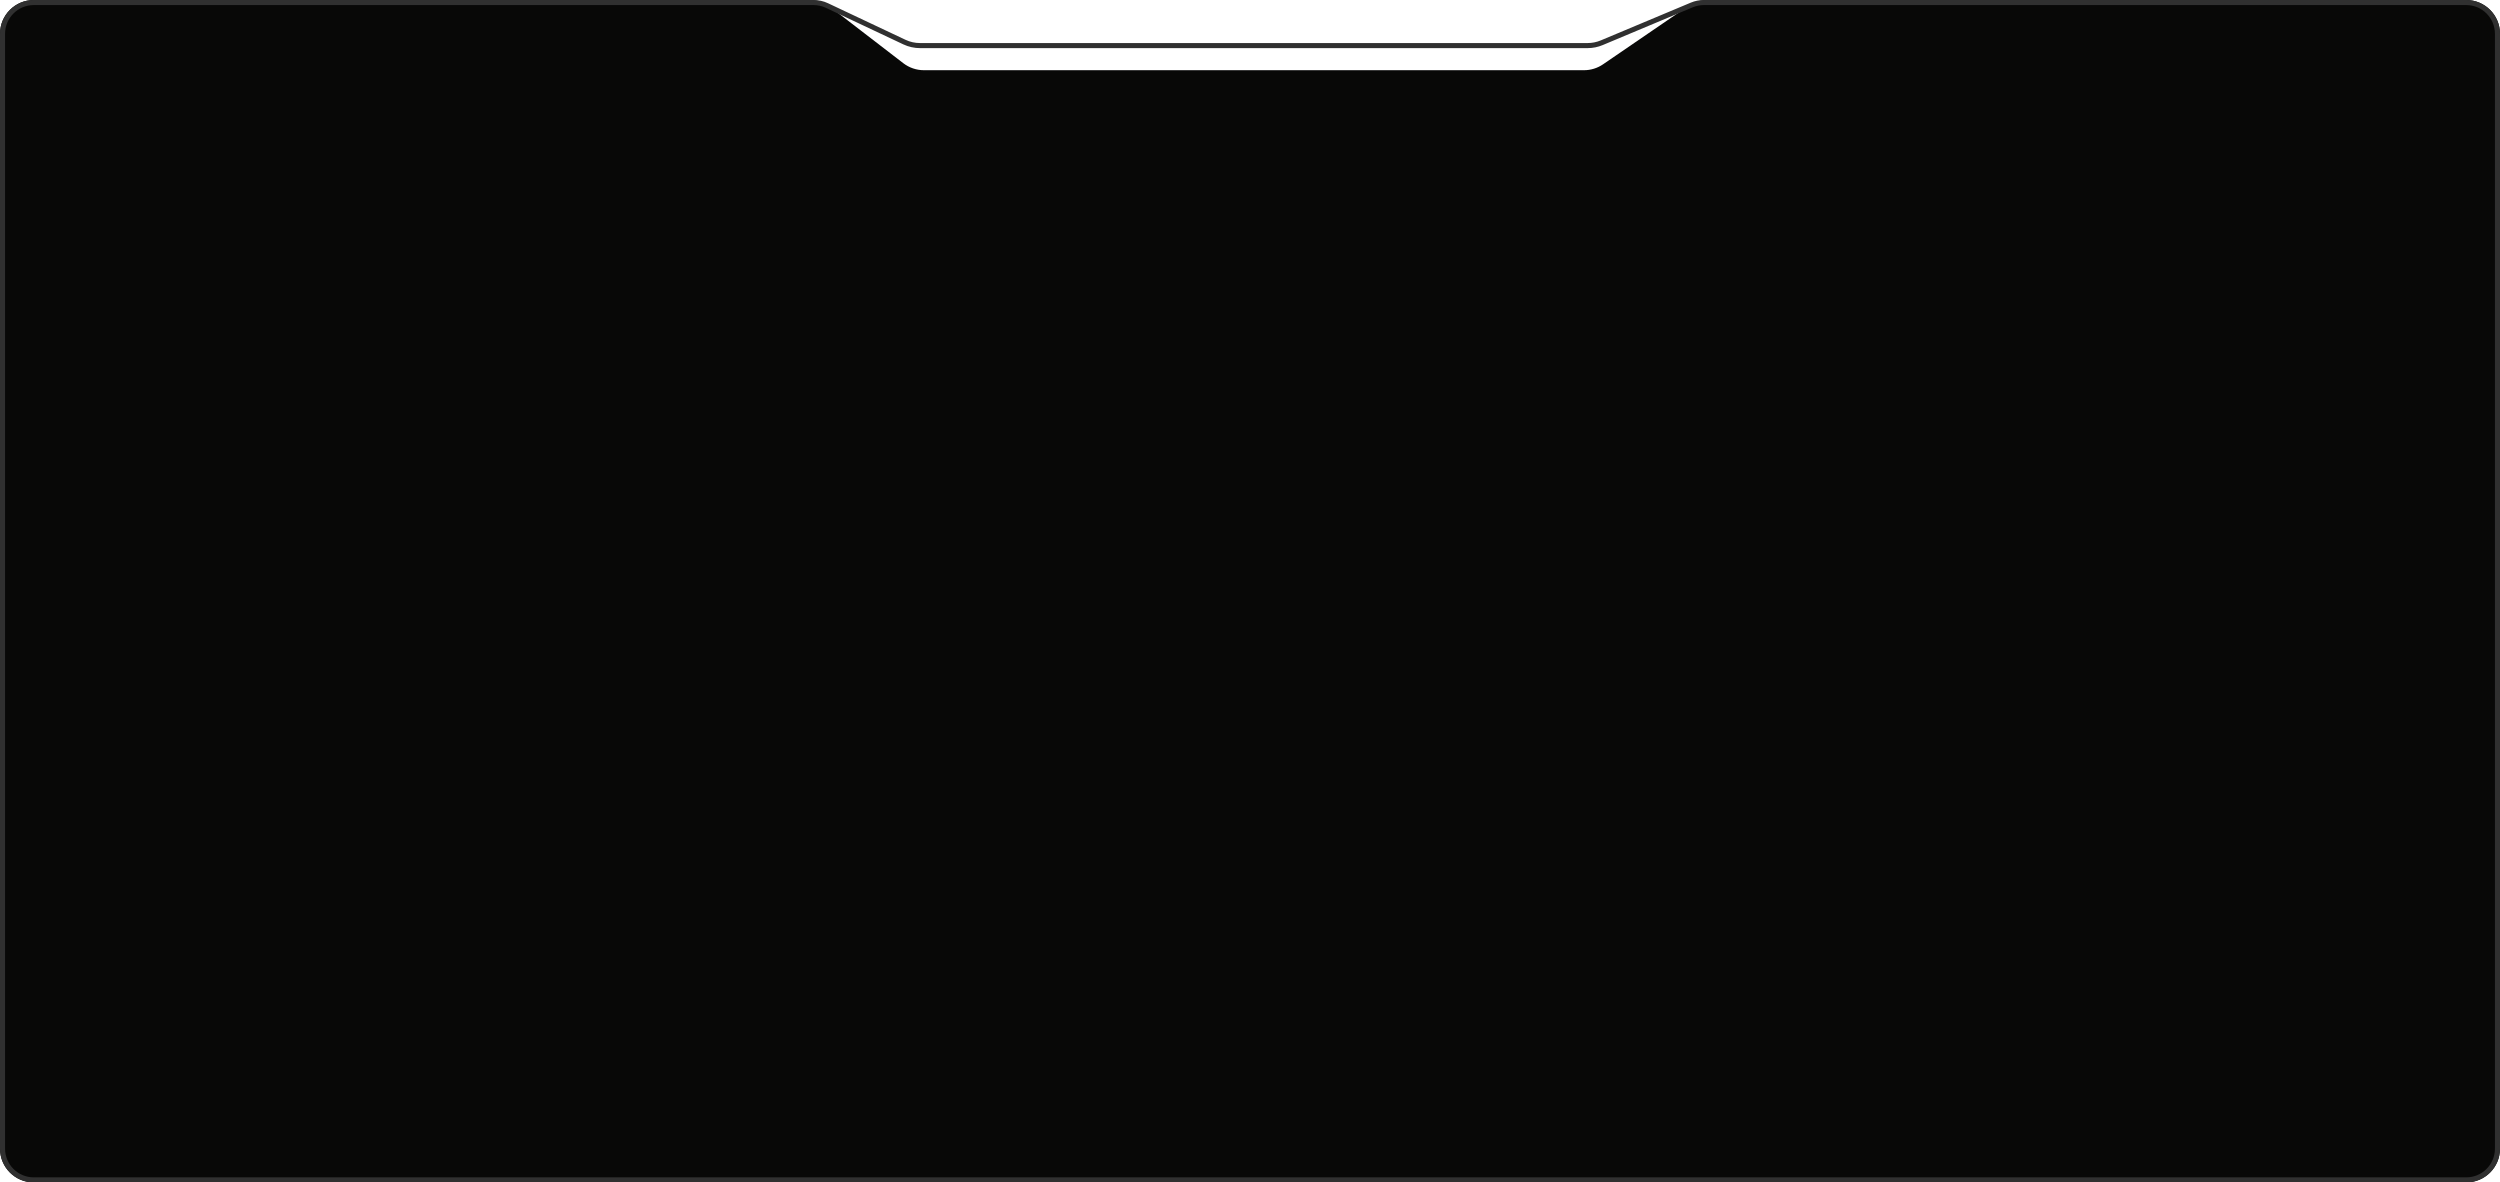 <svg width="740" height="350" viewBox="0 0 740 350" fill="none" xmlns="http://www.w3.org/2000/svg">
<path d="M239.664 0H10C4.477 0 0 4.477 0 10V281.25V340C0 345.523 4.477 350 10 350H112.072H490.066H638.723H730C735.523 350 740 345.523 740 340V10C740 4.477 735.523 0 730 0H505.428C503.414 0 501.446 0.609 499.783 1.746L474.505 19.035C472.842 20.173 470.875 20.781 468.86 20.781H401.734H273.475C271.269 20.781 269.125 20.052 267.377 18.707L245.762 2.075C244.014 0.729 241.87 0 239.664 0Z" fill="#080807"/>
<path d="M10 0.75H240.825C242.19 0.75 243.538 1.052 244.772 1.635L267.726 12.466C269.161 13.143 270.728 13.494 272.314 13.494H469.94C471.368 13.494 472.782 13.209 474.098 12.657L500.77 1.47C501.903 0.995 503.119 0.75 504.348 0.75H730C735.109 0.75 739.25 4.891 739.25 10V340C739.25 345.109 735.109 349.25 730 349.25H638.723H403.759H112.072H10C4.891 349.25 0.75 345.109 0.75 340V281.25V10C0.75 4.891 4.891 0.75 10 0.75Z" stroke="#303030" stroke-width="1.5" stroke-linecap="round"/>
</svg>

